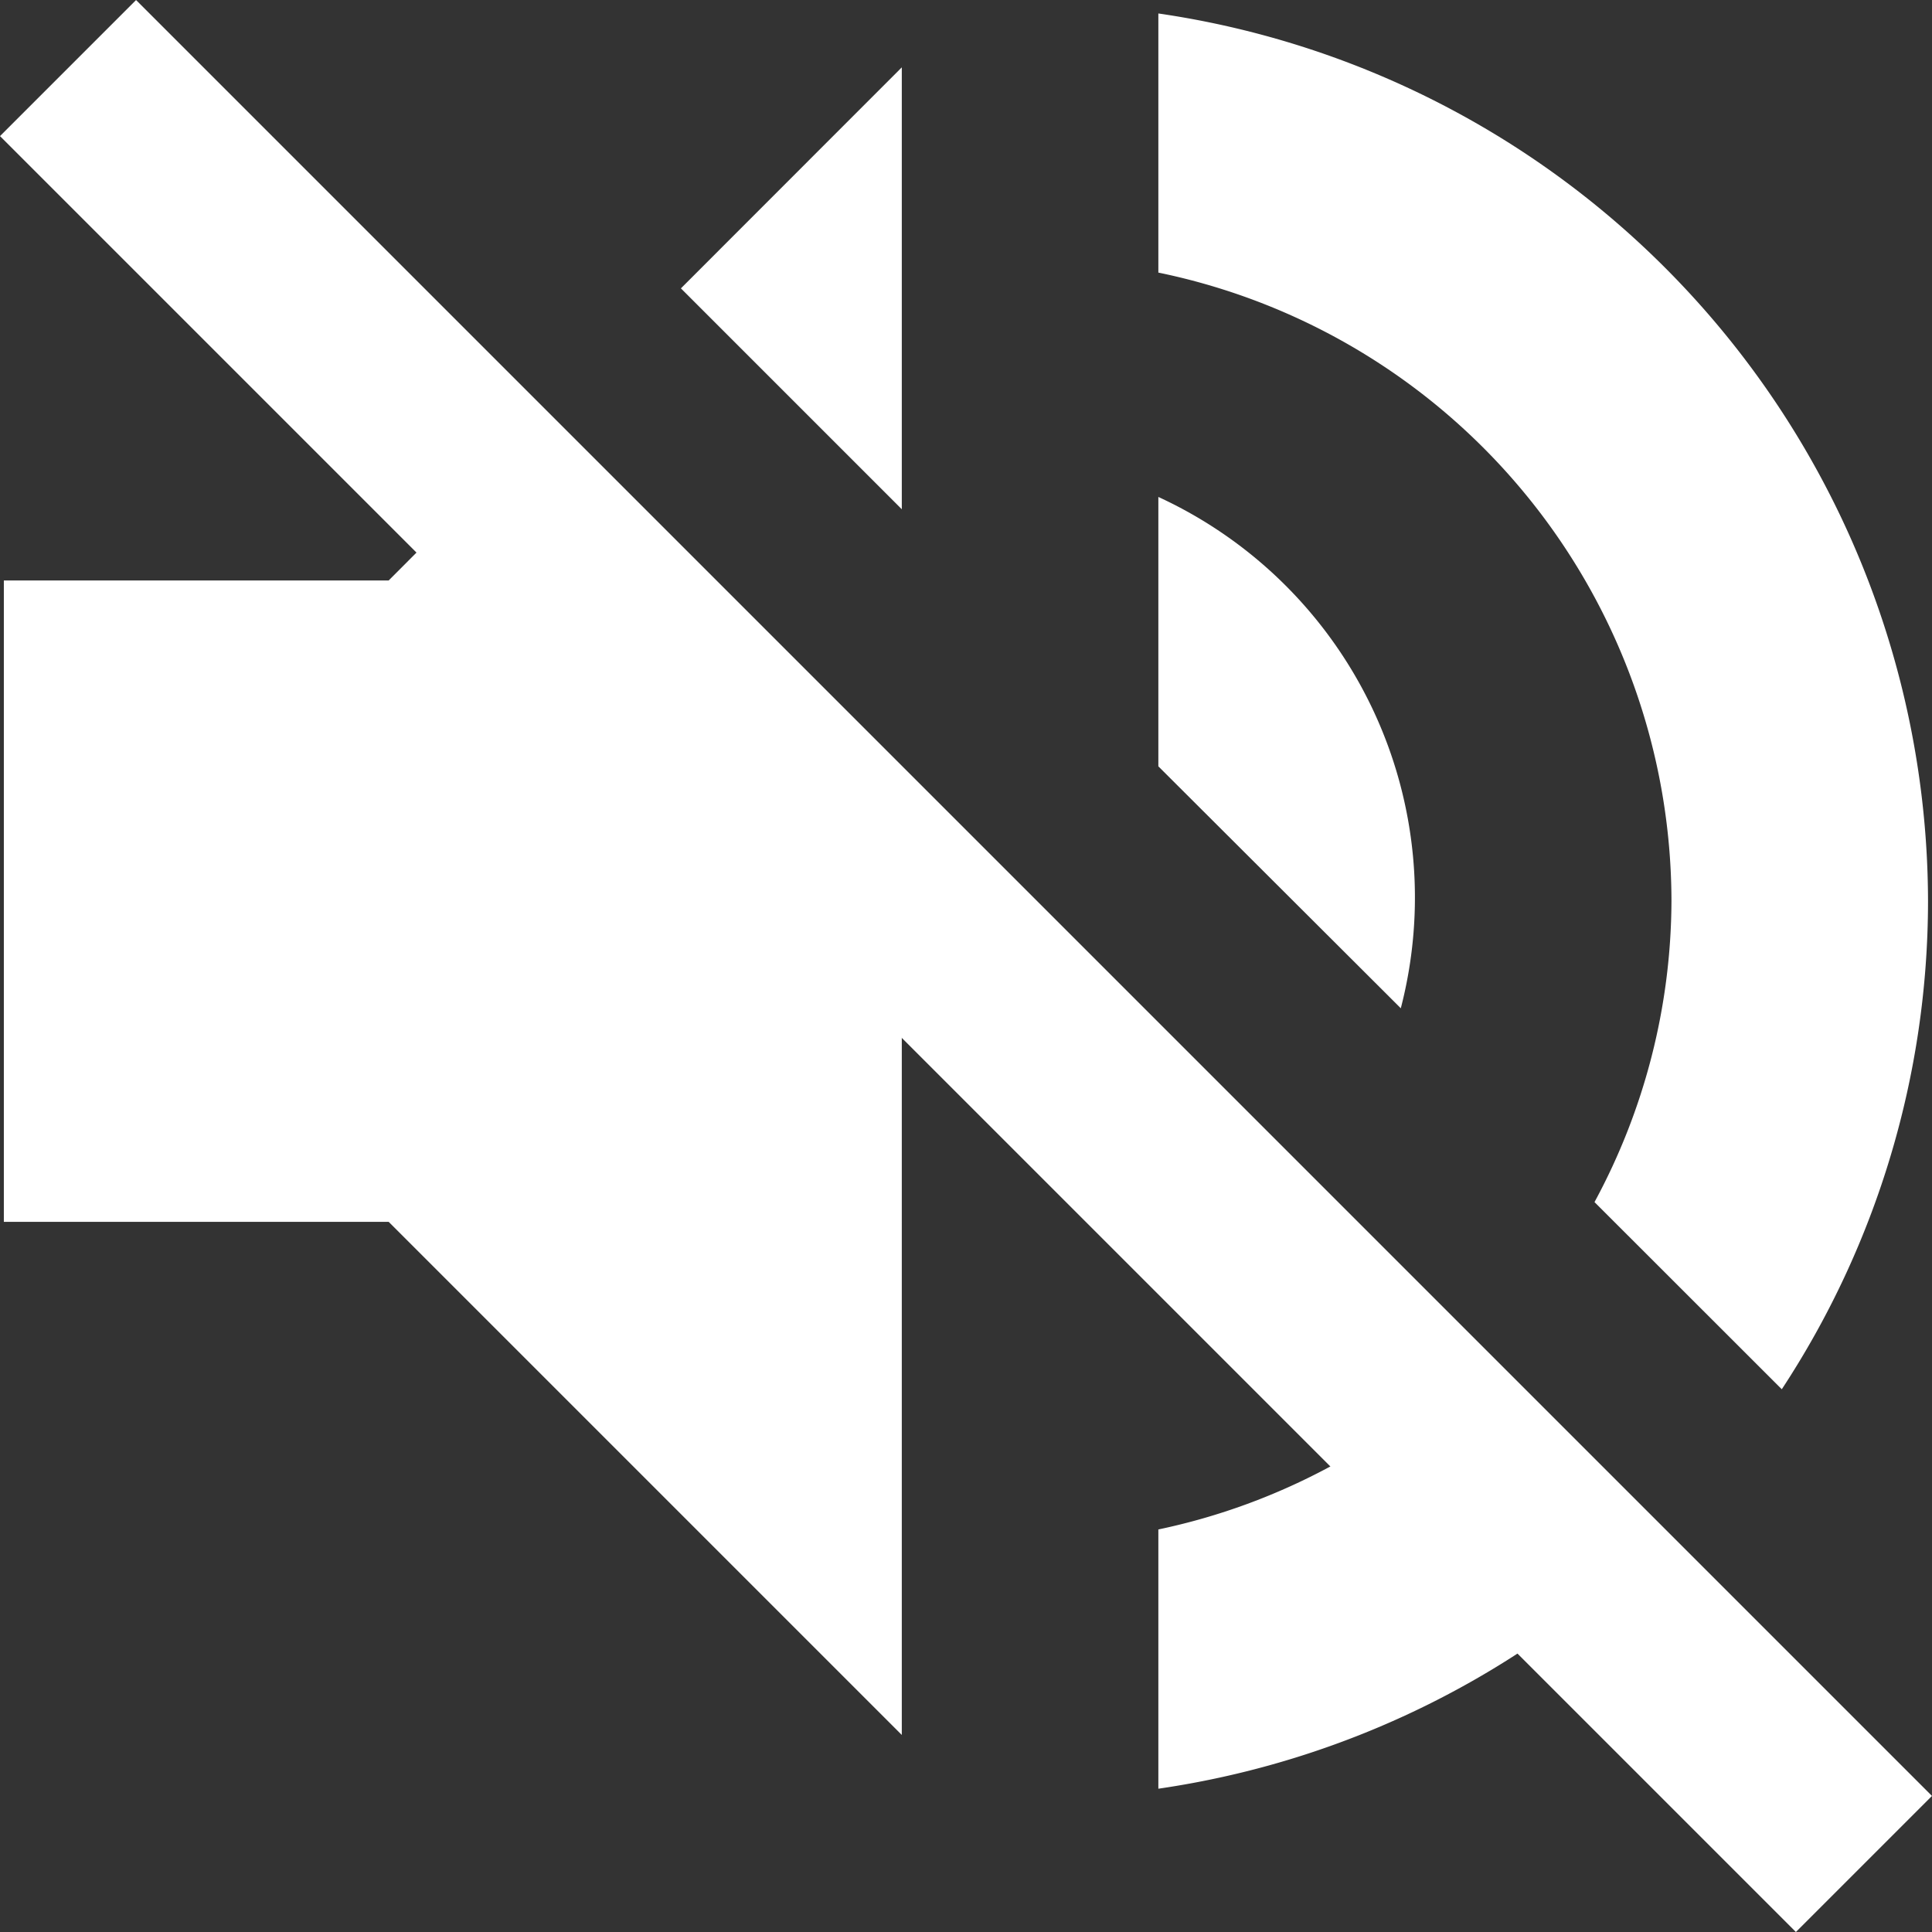 <svg xmlns="http://www.w3.org/2000/svg" width="15.061" height="15.061" viewBox="0 0 15.061 15.061">
  <rect x="0" y="0" width="15.061" height="15.061" fill="#333333" stroke="none"/>
  <g id="Group_18820" data-name="Group 18820" transform="translate(-5.97 -6.995)">
    <path id="Path_43156" data-name="Path 43156" d="M17.488,17.574A4.976,4.976,0,0,1,15,18.918v2.021a7,7,0,0,0,3.909-1.945Z" fill="#fff"/>
    <path id="Path_43157" data-name="Path 43157" d="M19,14.019a4.964,4.964,0,0,1-.6,2.347l1.46,1.459A6.936,6.936,0,0,0,21,14.019,7.007,7.007,0,0,0,15,7.1V9.12a5.01,5.01,0,0,1,4,4.9" fill="#fff"/>
    <rect id="Rectangle_16564" data-name="Rectangle 16564" width="1.5" height="19.799" transform="translate(5.97 8.056) rotate(-45)" fill="#fff"/>
    <path id="Path_43158" data-name="Path 43158" d="M16.89,14.855A3.438,3.438,0,0,0,15,10.869v2.1Z" fill="#fff"/>
    <path id="Path_43159" data-name="Path 43159" d="M13,10.965V7.52L11.278,9.243Z" fill="#fff"/>
    <path id="Path_43160" data-name="Path 43160" d="M10.217,10.3,9,11.52H6v5H9l4,4V13.086Z" fill="#fff"/>
  </g>
</svg>
